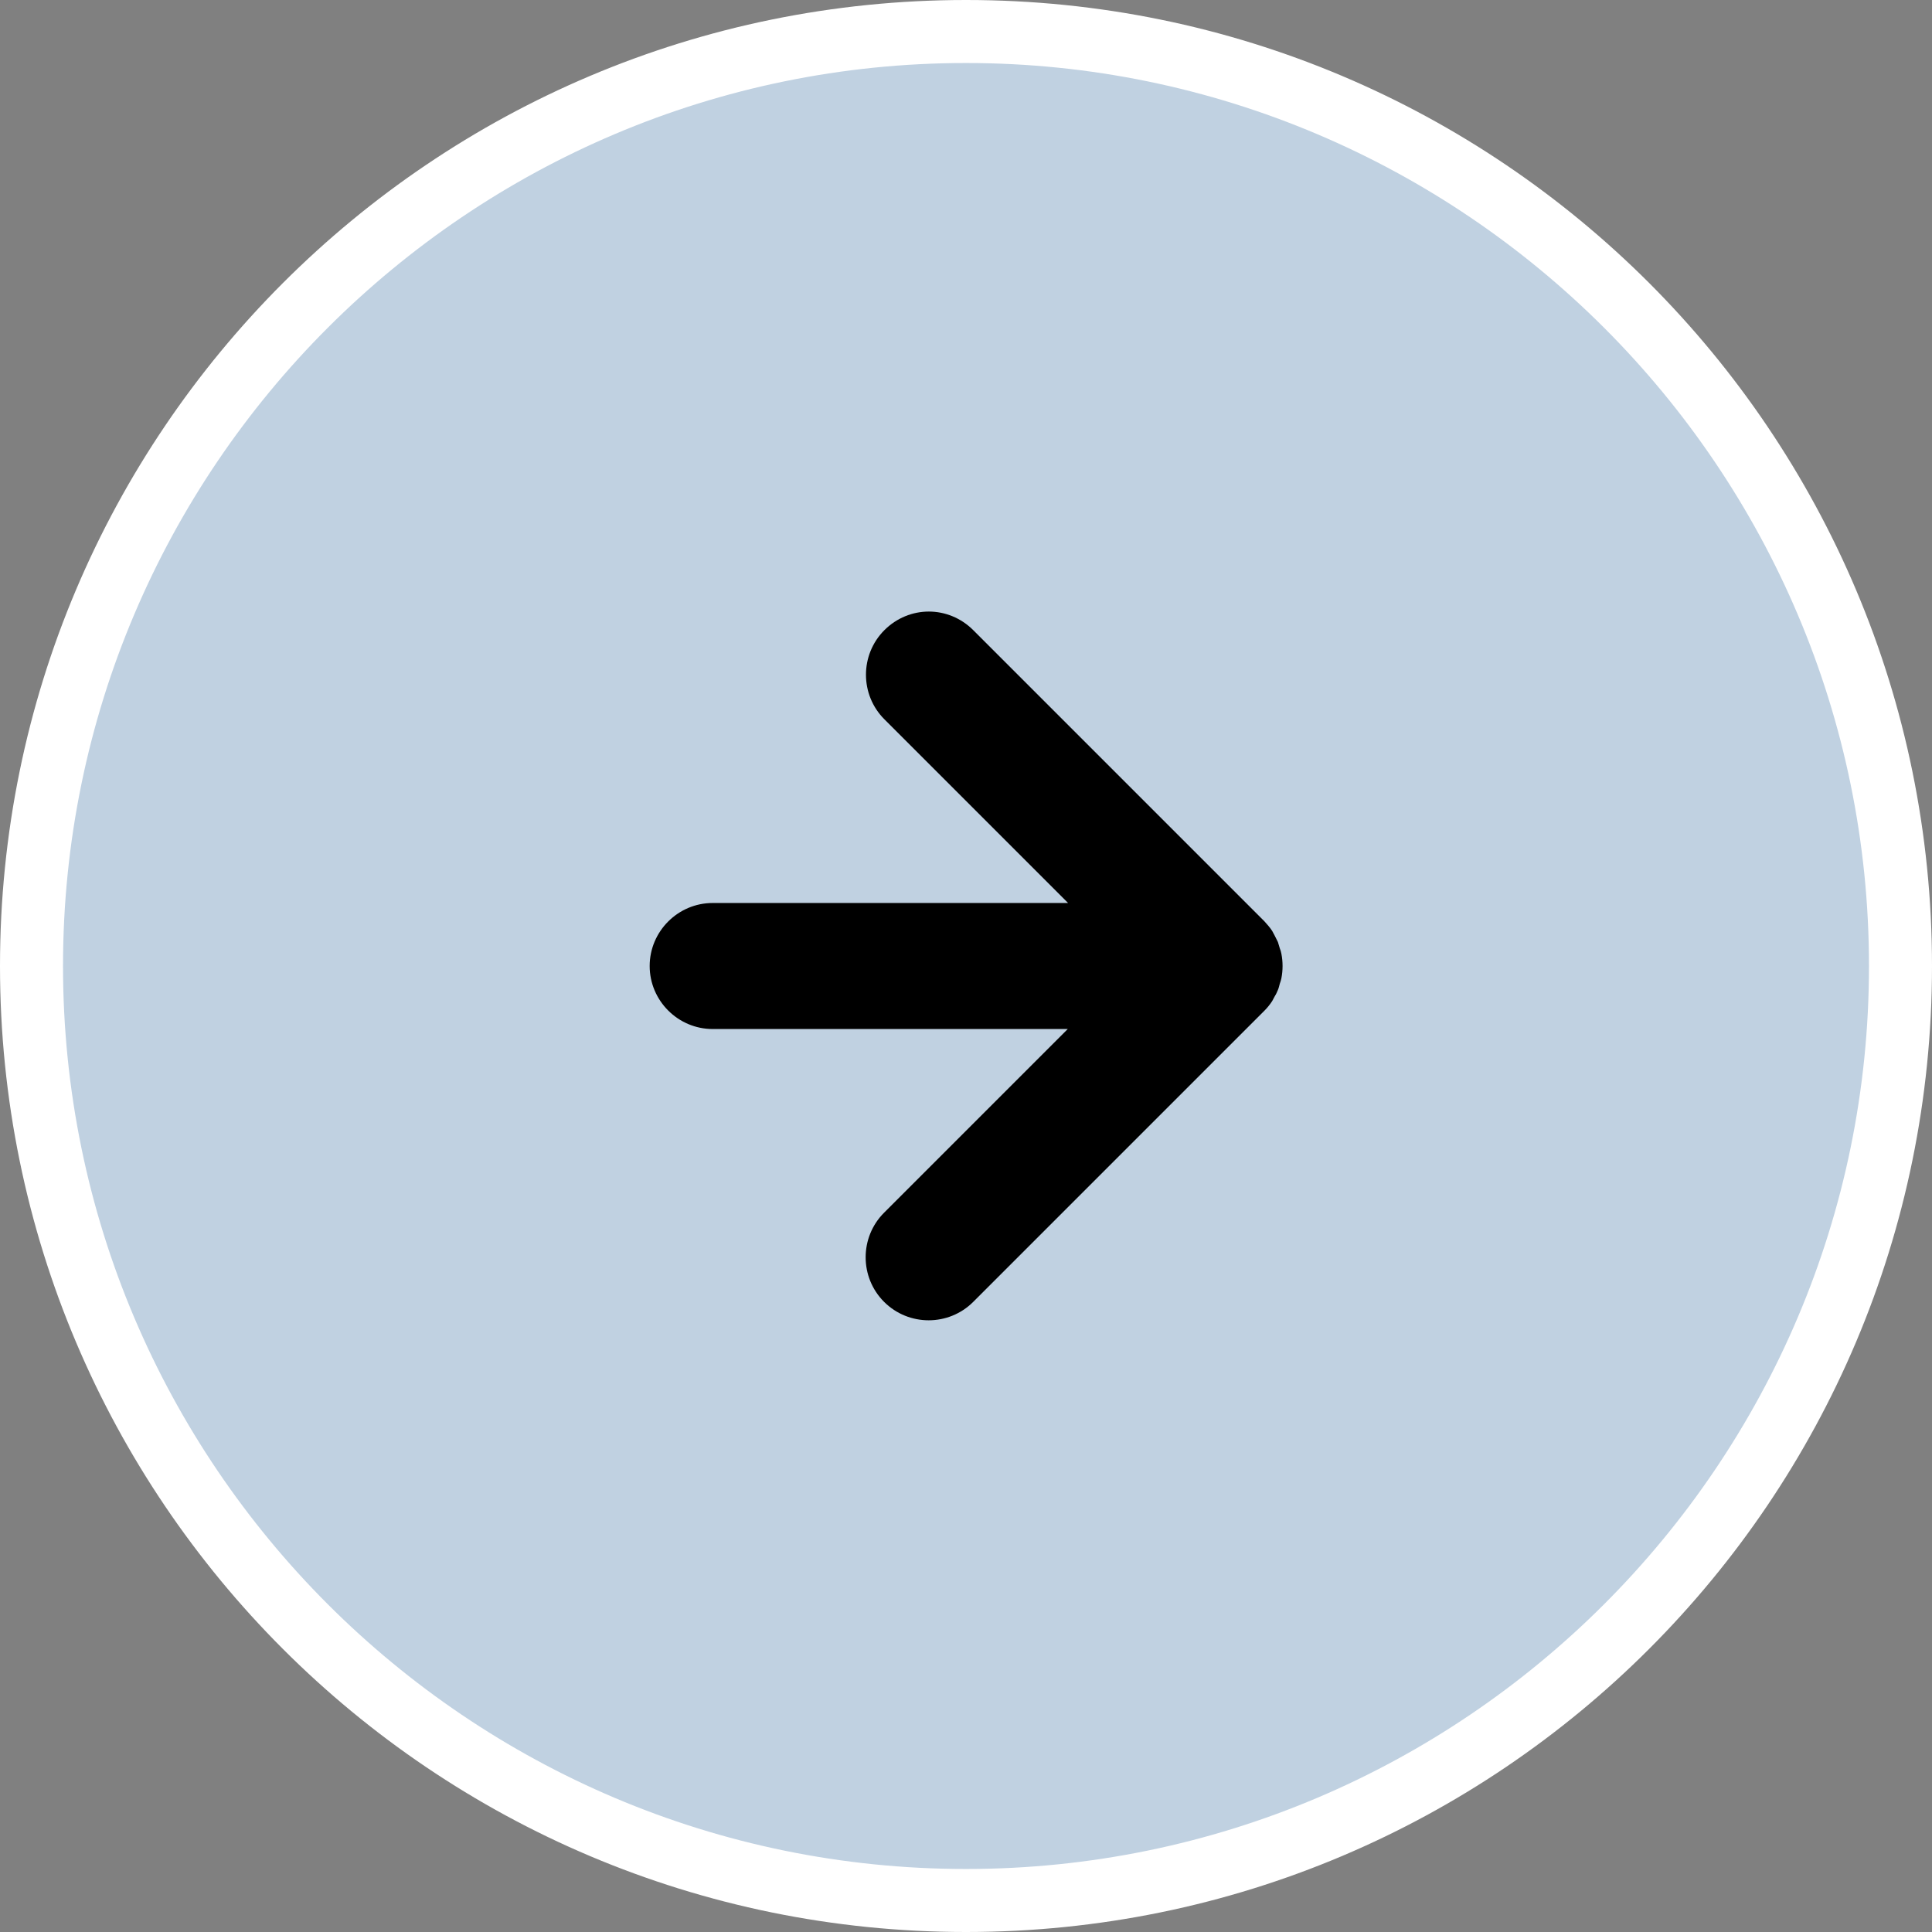 <?xml version="1.0" encoding="UTF-8"?>
<svg id="Capa_2" data-name="Capa 2" xmlns="http://www.w3.org/2000/svg" viewBox="0 0 61.32 61.32">
  <rect x="0" y="0" width="61.32" height="61.32" fill="#808080" stroke="none"/>
  <defs>
    <style>
      .cls-1 {
        fill: #000;
      }

      .cls-1, .cls-2, .cls-3 {
        stroke-width: 0px;
      }

      .cls-2 {
        fill: #c0d1e1;
      }

      .cls-3 {
        fill: #fff;
      }
    </style>
  </defs>
  <g id="Layer_1" data-name="Layer 1">
    <g>
      <g>
        <path class="cls-2" d="M30.66,60.33C14.31,60.33,1,47.02,1,30.66S14.31,1,30.66,1s29.66,13.31,29.66,29.66-13.31,29.66-29.66,29.66Z"/>
        <path class="cls-3" d="M30.66,2c15.8,0,28.66,12.86,28.66,28.66s-12.86,28.66-28.66,28.66S2,46.47,2,30.66,14.86,2,30.66,2M30.66,0C13.73,0,0,13.73,0,30.66s13.73,30.66,30.66,30.66,30.66-13.73,30.66-30.66S47.6,0,30.66,0h0Z"/>
      </g>
      <path class="cls-1" d="M22.61,32.66h11.28s-5.83,5.83-5.83,5.83c-.78.78-.78,2.05,0,2.83.78.78,2.05.78,2.83,0l9.24-9.24c.09-.09.18-.2.25-.31.03-.05.05-.1.08-.15.04-.06.07-.13.1-.2.03-.07.04-.13.06-.2.02-.06.04-.11.05-.17.05-.26.05-.52,0-.78-.01-.06-.03-.12-.05-.17-.02-.07-.04-.13-.06-.2-.03-.07-.07-.13-.1-.2-.03-.05-.05-.1-.08-.15-.07-.11-.16-.21-.25-.31l-9.24-9.24c-.39-.39-.9-.59-1.41-.59s-1.02.2-1.41.59c-.78.78-.78,2.05,0,2.83l5.83,5.83h-11.28c-1.1,0-2,.9-2,2,0,1.1.9,2,2,2Z"/>
    </g>
  </g>
</svg>